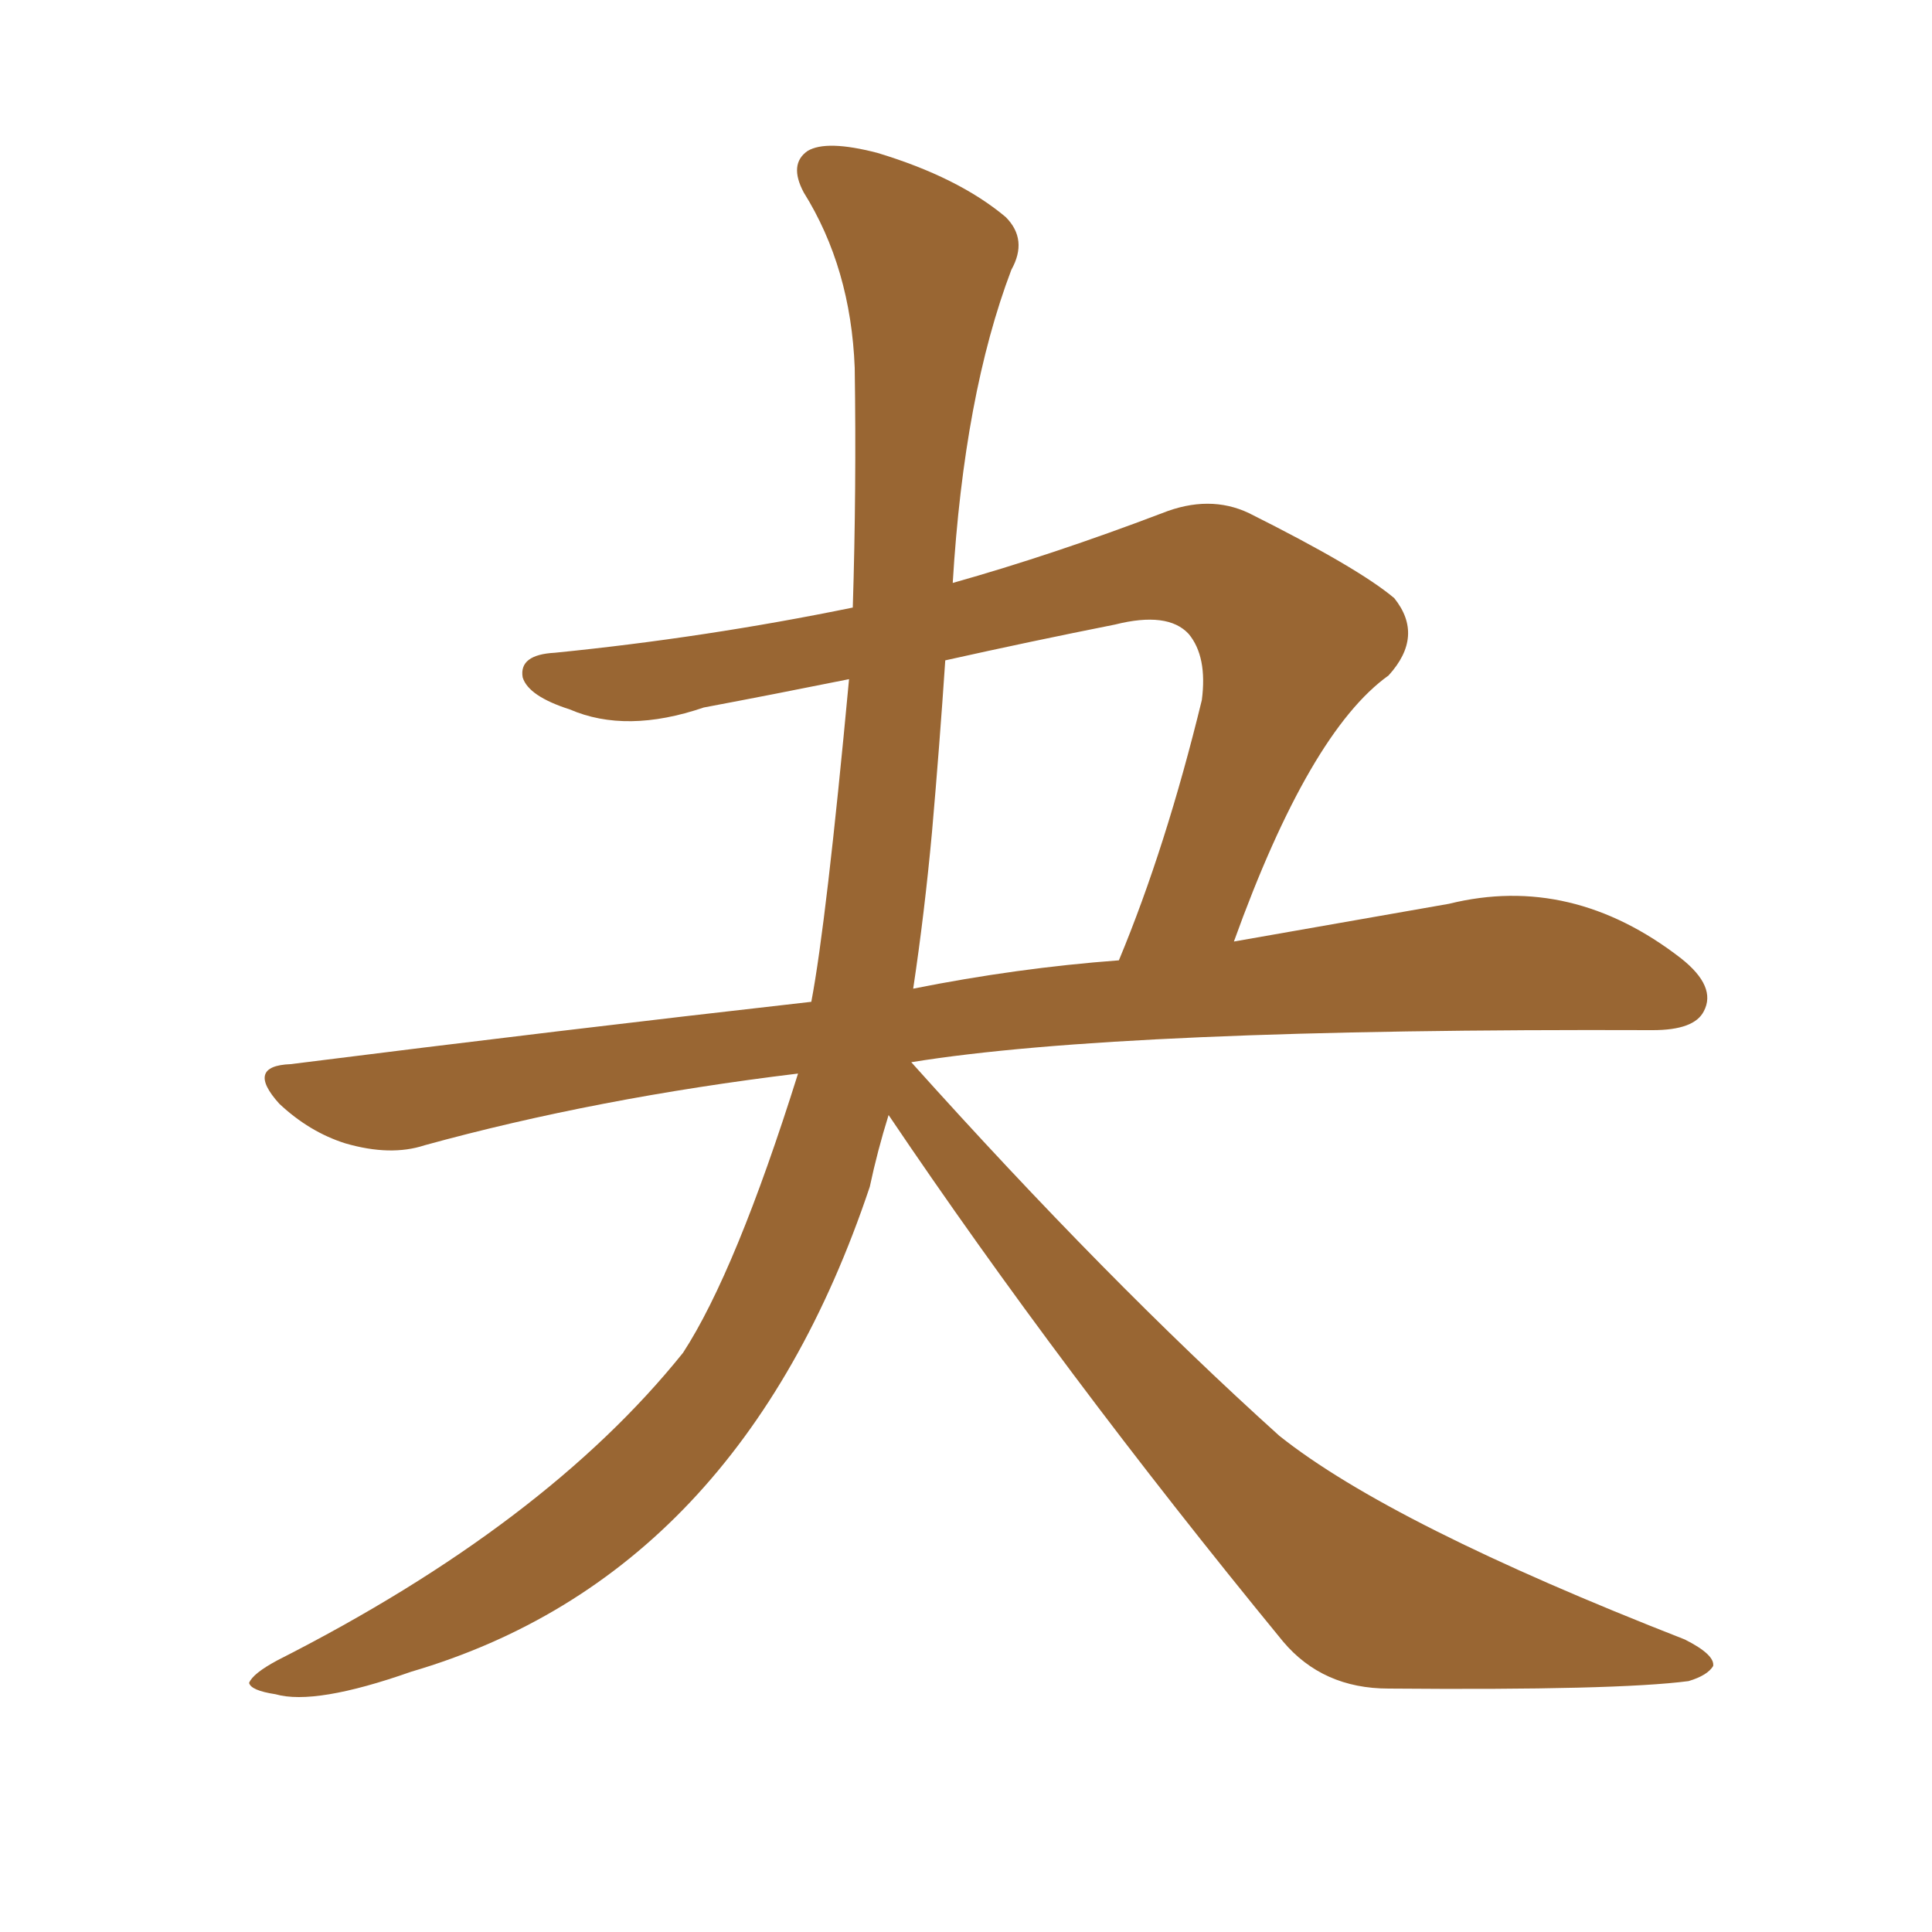 <svg xmlns="http://www.w3.org/2000/svg" xmlns:xlink="http://www.w3.org/1999/xlink" width="150" height="150"><path fill="#996633" padding="10" d="M68.99 86.57L68.99 86.57Q68.12 89.36 67.53 92.14L67.53 92.14Q57.42 122.31 31.93 129.79L31.93 129.79Q24.46 132.42 21.39 131.54L21.39 131.54Q19.48 131.25 19.34 130.66L19.34 130.66Q19.63 129.93 21.53 128.91L21.53 128.91Q42.33 118.36 53.03 105.03L53.03 105.03Q57.13 98.73 61.96 83.35L61.96 83.35Q46.29 85.25 32.96 88.92L32.96 88.92Q30.32 89.79 26.81 88.77L26.81 88.77Q24.02 87.89 21.68 85.69L21.68 85.69Q19.04 82.76 22.56 82.62L22.56 82.62Q43.51 79.98 62.99 77.78L62.99 77.78Q64.16 71.63 65.92 52.73L65.92 52.73Q60.06 53.91 54.64 54.93L54.64 54.93Q48.63 56.98 44.24 55.08L44.24 55.08Q41.02 54.05 40.58 52.59L40.58 52.59Q40.28 50.83 43.07 50.68L43.07 50.68Q54.79 49.51 66.21 47.17L66.21 47.17Q66.50 37.94 66.36 28.56L66.36 28.56Q66.06 20.80 62.40 14.94L62.40 14.94Q61.23 12.74 62.70 11.72L62.70 11.72Q64.16 10.84 68.12 11.87L68.12 11.87Q74.41 13.77 78.08 16.85L78.08 16.85Q79.83 18.60 78.52 20.95L78.52 20.95Q74.85 30.62 73.97 45.26L73.97 45.26Q81.74 43.07 90.23 39.84L90.23 39.84Q93.90 38.38 96.97 39.84L96.97 39.84Q105.47 44.09 108.25 46.44L108.25 46.44Q110.60 49.37 107.81 52.44L107.81 52.44Q101.66 56.84 95.80 73.10L95.80 73.10Q105.03 71.48 112.50 70.17L112.50 70.17Q122.02 67.82 130.52 74.41L130.52 74.41Q133.30 76.61 132.28 78.52L132.28 78.52Q131.54 79.98 128.32 79.98L128.32 79.98Q87.01 79.83 70.75 82.47L70.75 82.47Q85.99 99.46 99.32 111.47L99.32 111.47Q107.96 118.36 130.81 127.29L130.81 127.29Q133.15 128.47 133.01 129.35L133.01 129.35Q132.57 130.08 131.10 130.52L131.10 130.52Q125.54 131.25 107.81 131.10L107.81 131.10Q102.69 131.10 99.61 127.44L99.61 127.44Q82.32 106.35 68.99 86.57ZM72.36 64.60L72.36 64.60L72.36 64.60Q71.78 70.90 70.90 76.76L70.90 76.76Q78.96 75.15 86.87 74.56L86.87 74.56Q90.53 65.77 93.31 54.35L93.31 54.35Q93.75 50.98 92.29 49.22L92.29 49.22Q90.67 47.46 86.57 48.49L86.57 48.49Q79.98 49.80 73.39 51.27L73.39 51.27Q72.95 57.86 72.36 64.60Z"/></svg>